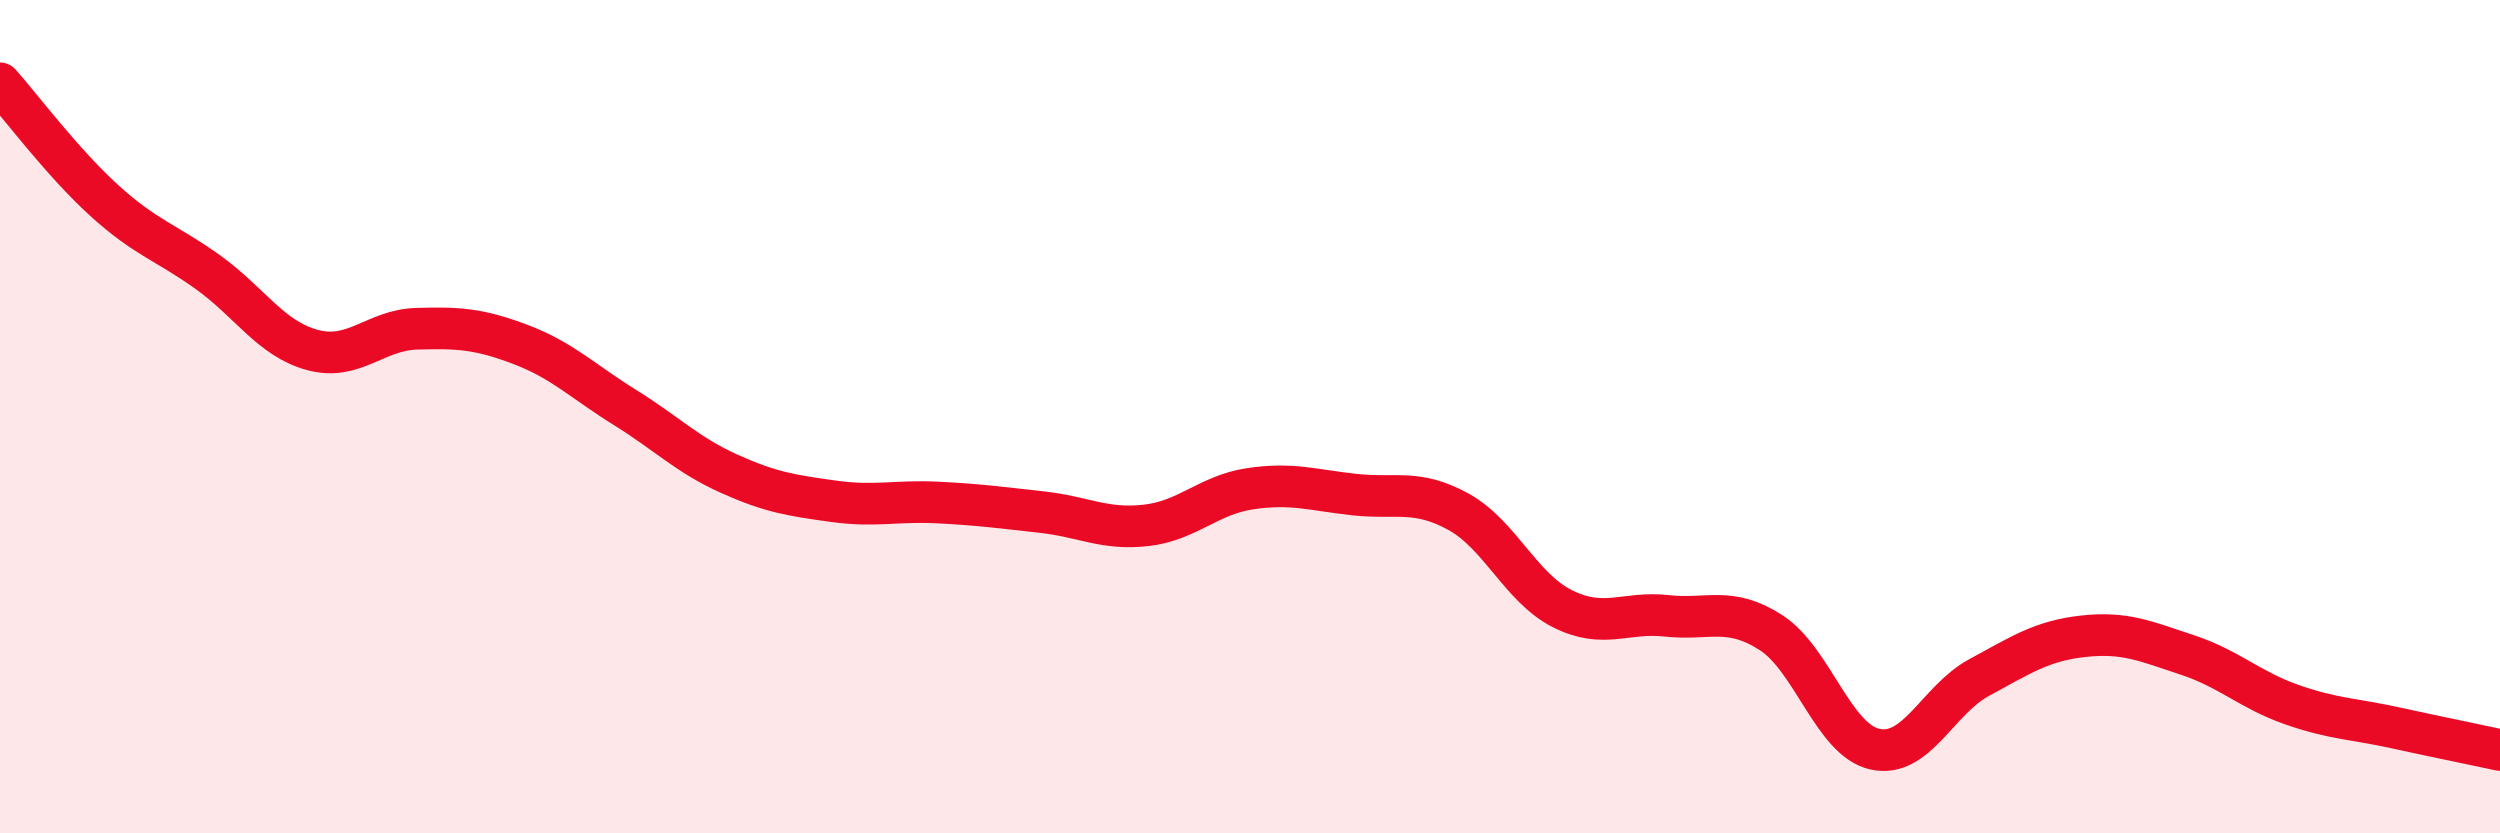 
    <svg width="60" height="20" viewBox="0 0 60 20" xmlns="http://www.w3.org/2000/svg">
      <path
        d="M 0,2 C 0.5,2.56 1.5,3.9 2.5,4.81 C 3.5,5.72 4,5.82 5,6.54 C 6,7.26 6.5,8.13 7.5,8.4 C 8.5,8.67 9,7.92 10,7.89 C 11,7.86 11.5,7.89 12.5,8.27 C 13.5,8.65 14,9.16 15,9.78 C 16,10.4 16.5,10.92 17.5,11.37 C 18.5,11.82 19,11.89 20,12.03 C 21,12.17 21.5,12.01 22.5,12.06 C 23.5,12.11 24,12.18 25,12.29 C 26,12.4 26.5,12.72 27.5,12.61 C 28.5,12.5 29,11.88 30,11.73 C 31,11.58 31.5,11.76 32.5,11.87 C 33.5,11.98 34,11.73 35,12.28 C 36,12.83 36.5,14.11 37.5,14.61 C 38.5,15.11 39,14.67 40,14.78 C 41,14.89 41.5,14.54 42.5,15.18 C 43.5,15.82 44,17.76 45,17.98 C 46,18.2 46.5,16.8 47.5,16.26 C 48.5,15.72 49,15.38 50,15.27 C 51,15.16 51.5,15.39 52.5,15.72 C 53.5,16.05 54,16.56 55,16.91 C 56,17.26 56.5,17.25 57.5,17.47 C 58.5,17.69 59.5,17.89 60,18L60 20L0 20Z"
        fill="#EB0A25"
        opacity="0.1"
        stroke-linecap="round"
        stroke-linejoin="round"
      />
      <path
        d="M 0,2 C 0.5,2.56 1.5,3.9 2.5,4.81 C 3.5,5.72 4,5.82 5,6.54 C 6,7.26 6.5,8.13 7.5,8.4 C 8.5,8.67 9,7.92 10,7.89 C 11,7.86 11.5,7.89 12.5,8.27 C 13.5,8.65 14,9.16 15,9.78 C 16,10.4 16.5,10.92 17.5,11.37 C 18.5,11.82 19,11.89 20,12.03 C 21,12.17 21.5,12.01 22.5,12.06 C 23.5,12.11 24,12.18 25,12.29 C 26,12.4 26.5,12.72 27.5,12.61 C 28.5,12.5 29,11.88 30,11.73 C 31,11.58 31.5,11.76 32.5,11.87 C 33.5,11.98 34,11.73 35,12.28 C 36,12.83 36.5,14.11 37.5,14.61 C 38.5,15.11 39,14.67 40,14.78 C 41,14.89 41.5,14.54 42.5,15.18 C 43.5,15.82 44,17.76 45,17.98 C 46,18.2 46.5,16.8 47.5,16.26 C 48.5,15.72 49,15.38 50,15.27 C 51,15.16 51.5,15.39 52.5,15.72 C 53.5,16.05 54,16.56 55,16.91 C 56,17.26 56.5,17.25 57.5,17.47 C 58.5,17.69 59.5,17.89 60,18"
        stroke="#EB0A25"
        stroke-width="1"
        fill="none"
        stroke-linecap="round"
        stroke-linejoin="round"
      />
    </svg>
  